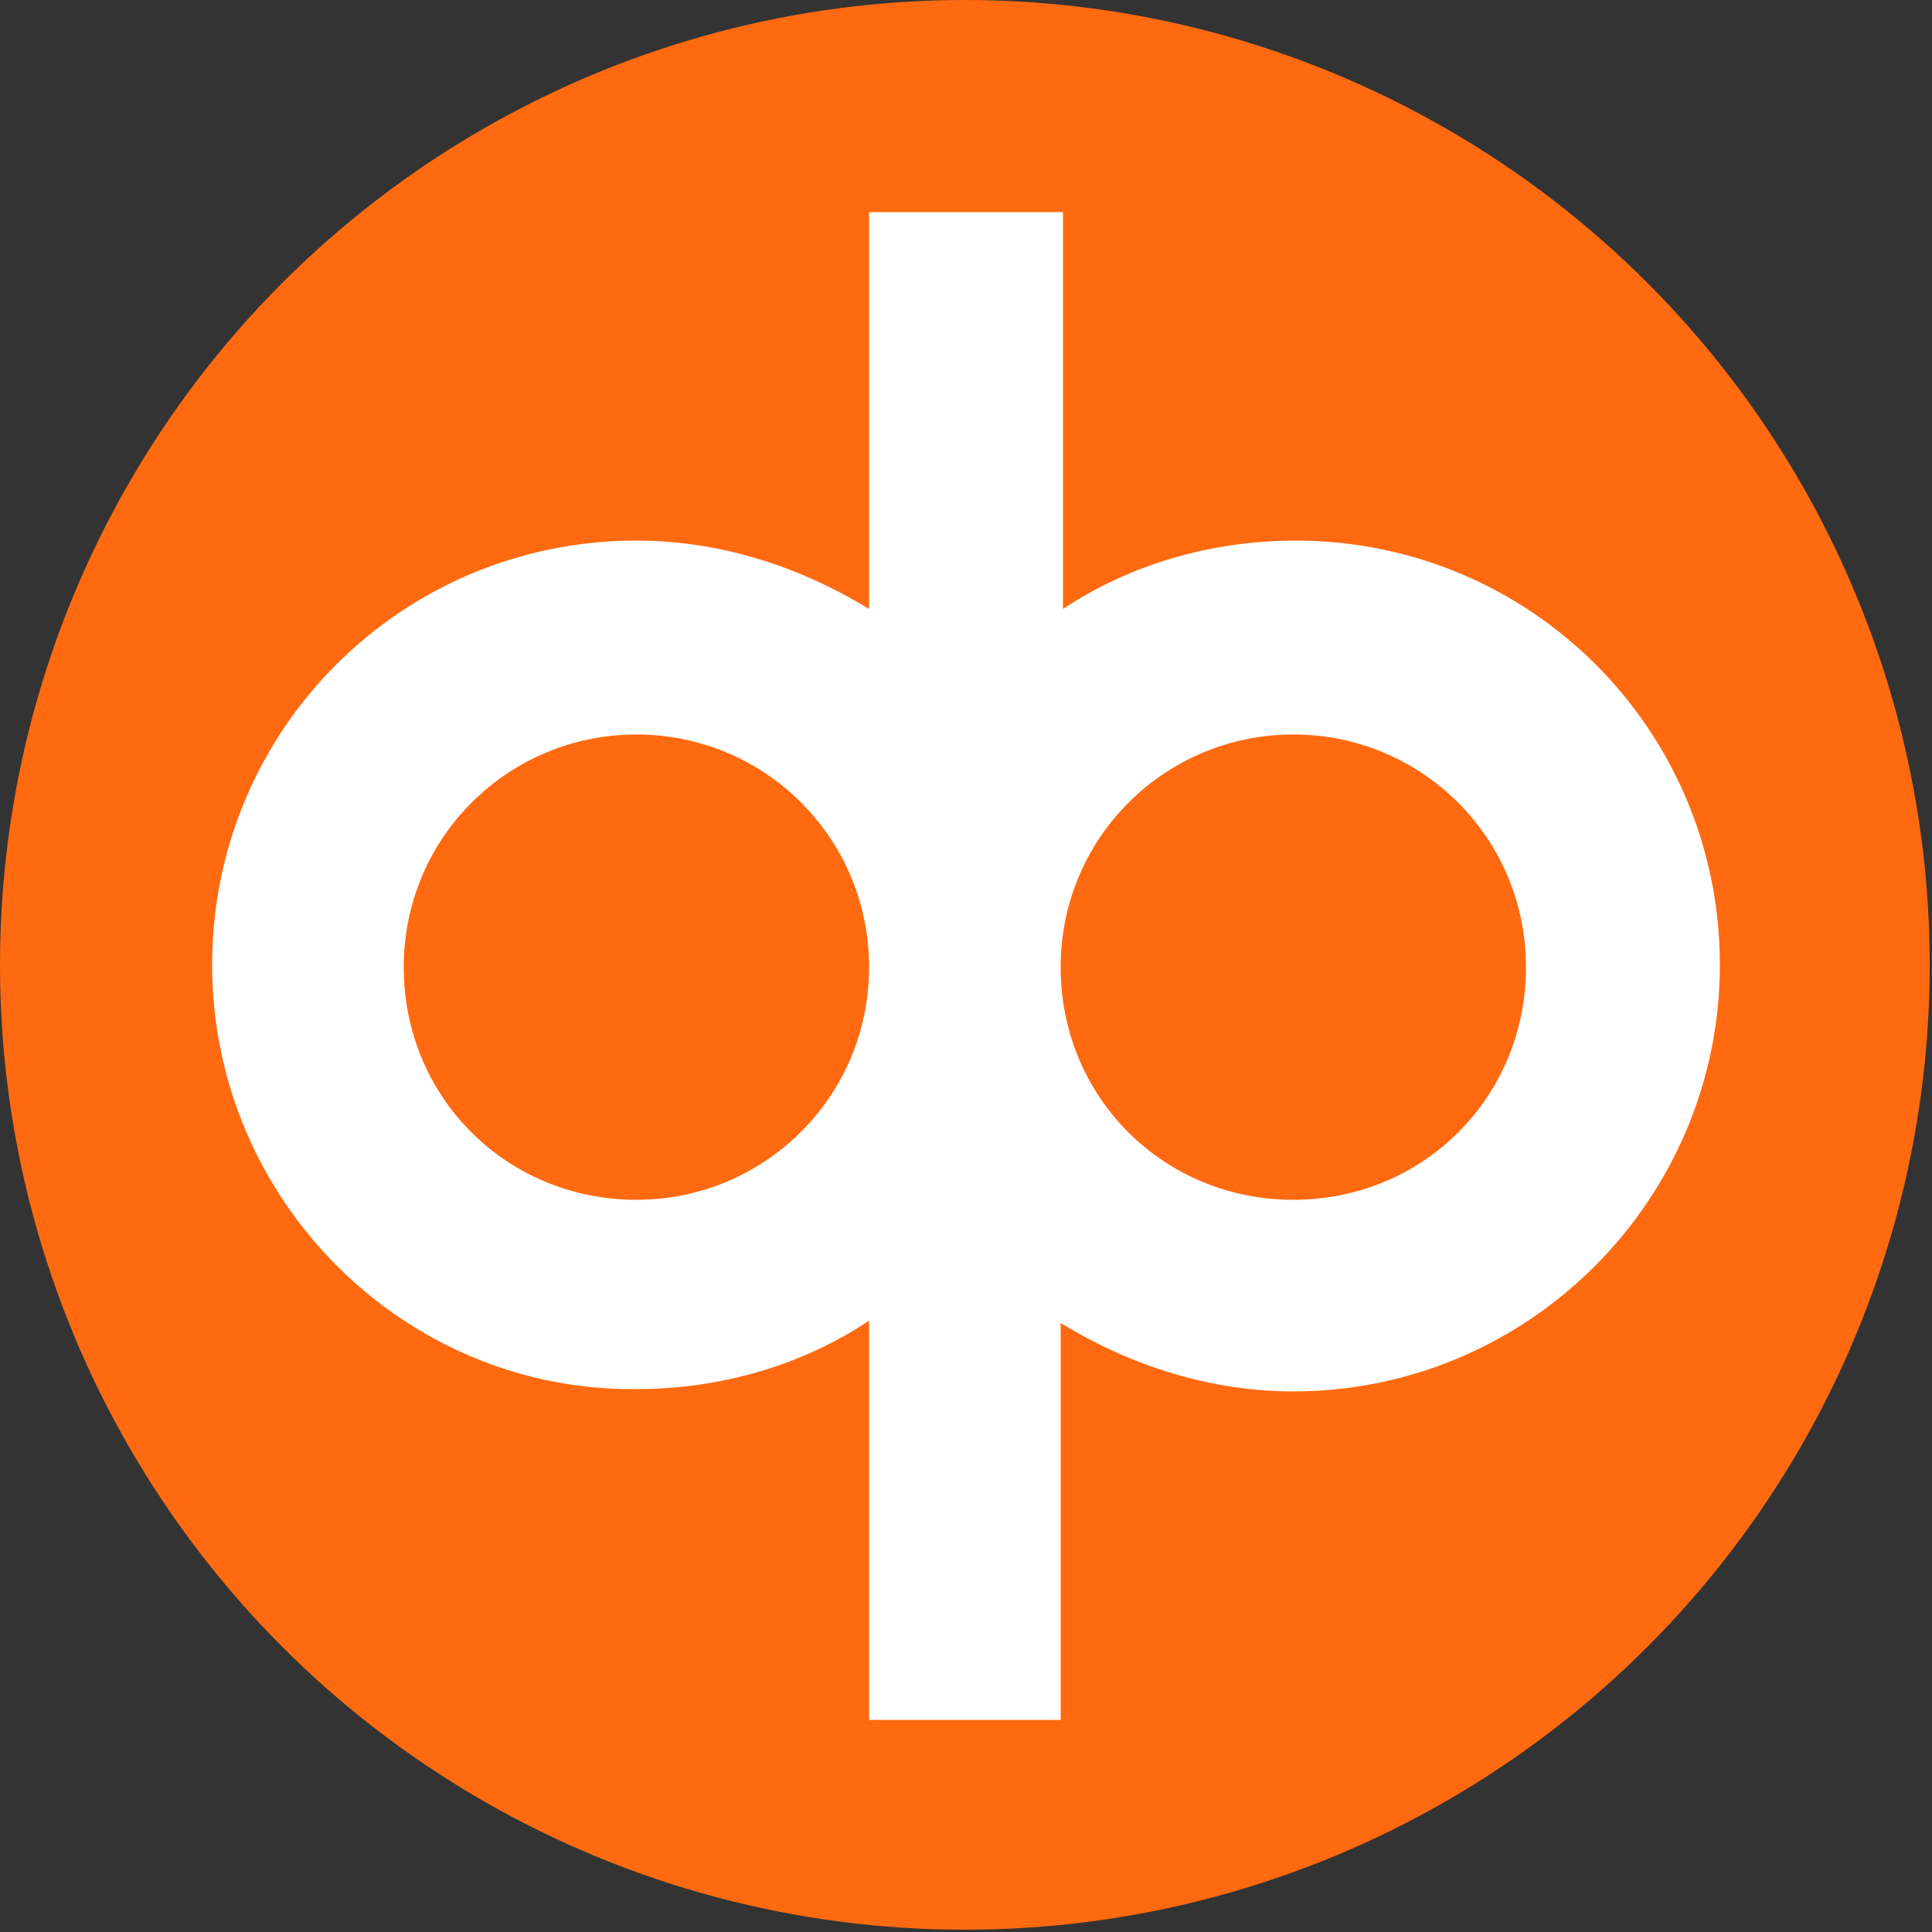 <svg version="1.1" id="Layer_1" xmlns:x="ns_extend;" xmlns:i="ns_ai;" xmlns:graph="ns_graphs;" xmlns="http://www.w3.org/2000/svg" xmlns:xlink="http://www.w3.org/1999/xlink" x="0px" y="0px" viewBox="0 0 84.7 84.7" style="enable-background:new 0 0 84.7 84.7;" xml:space="preserve">
 <rect x="0" y="0" width="84.7" height="84.7" fill="#333333" stroke="none"/>
 <style type="text/css">
  .st0{fill:#FF6A10;}
	.st1{fill:#FFFFFF;}
 </style>
 <circle class="st0" cx="42.3" cy="42.3" r="42.3">
 </circle>
 <path class="st1" d="M46.6,75.4h-8.5V57.9c-3,2-6.6,3-10.2,3C17.7,61,9.3,52.6,9.3,42.3s8.3-18.6,18.6-18.6c3.6,0,7.1,1.1,10.2,3
	V9.3h8.5v17.4c3-2,6.6-3,10.2-3c10.3,0,18.6,8.3,18.6,18.6S67,61,56.7,61c-3.6,0-7.1-1.1-10.2-3V75.4z M56.7,32.2
	c-5.6,0-10.2,4.5-10.2,10.2s4.5,10.2,10.2,10.2s10.2-4.5,10.2-10.2c0,0,0,0,0,0C66.9,36.7,62.3,32.2,56.7,32.2z M27.9,32.2
	c-5.6,0-10.2,4.5-10.2,10.2s4.5,10.2,10.2,10.2c5.6,0,10.2-4.5,10.2-10.2C38.1,36.7,33.5,32.2,27.9,32.2L27.9,32.2z">
 </path>
</svg>